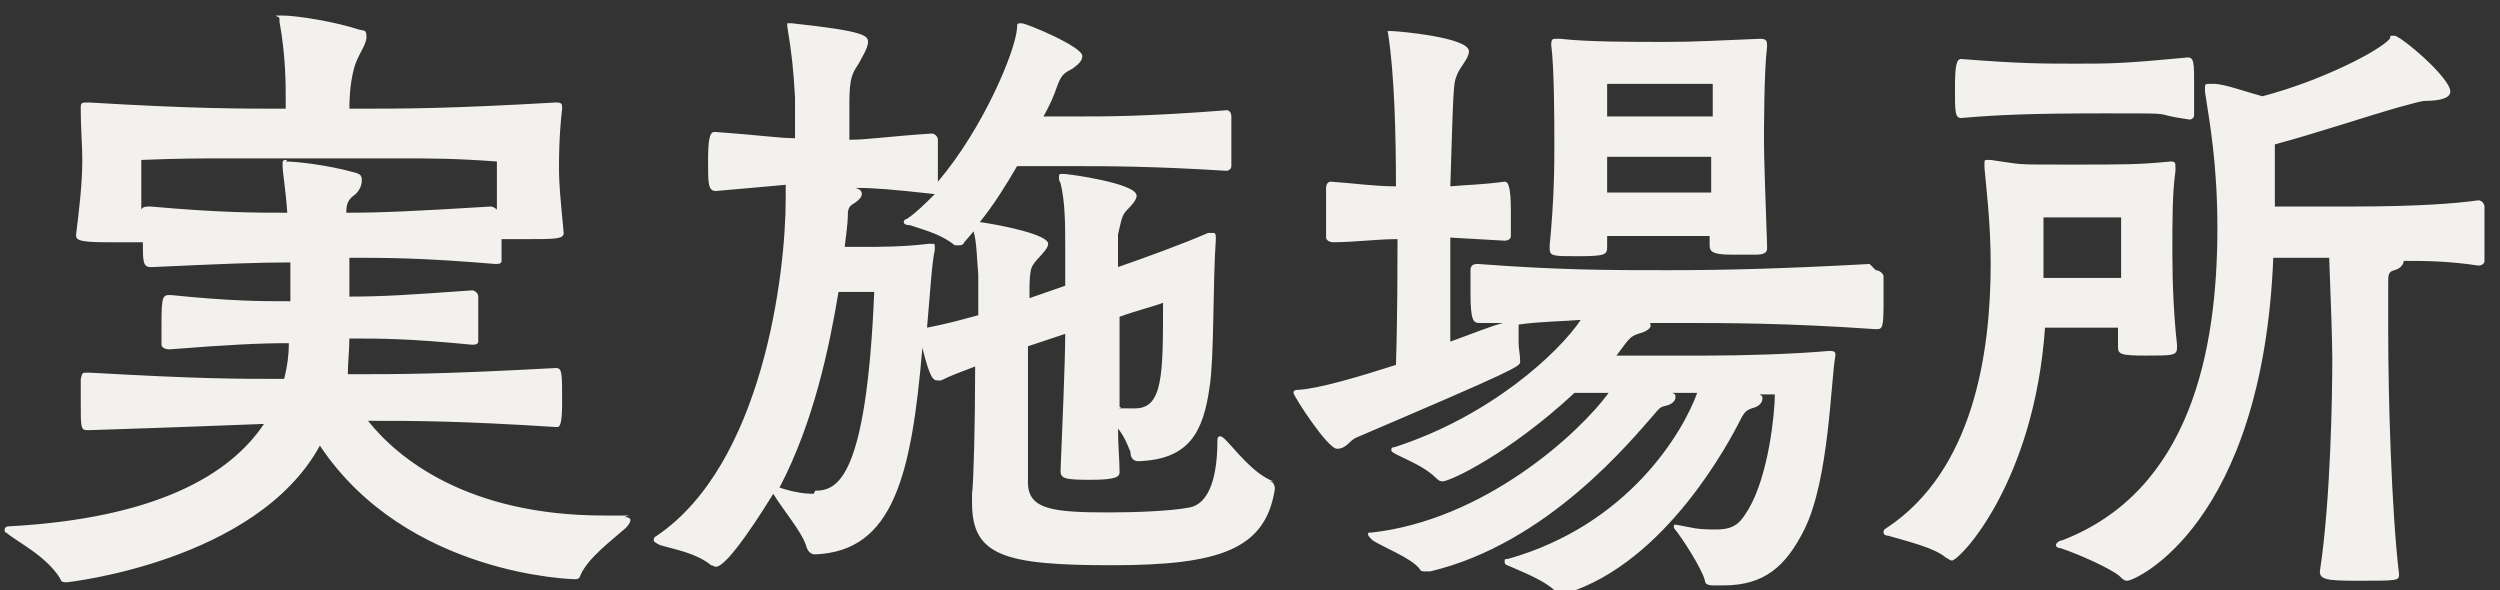 <?xml version="1.0" encoding="UTF-8"?>
<svg xmlns="http://www.w3.org/2000/svg" version="1.1" viewBox="0 0 161 38">
  <rect x="0" y="0" width="161" height="38" fill="#333333" stroke="none"/>
  <defs>
    <style>
      .cls-1 {
        fill: #f2f1ee;
        fill-rule: evenodd;
      }

      .cls-2 {
        isolation: isolate;
      }
    </style>
  </defs>
  <!-- Generator: Adobe Illustrator 28.6.0, SVG Export Plug-In . SVG Version: 1.2.0 Build 709)  -->
  <g>
    <g id="_実施場所" data-name="実施場所" class="cls-2">
      <g id="_実施場所-2" data-name="実施場所">
        <path class="cls-1" d="M40.5,33.2h-.1c-.5,0-1,0-1.5,0-8.8,0-13.3-3.7-15.2-6.1,3,0,5.8,0,12.1.4h.1c.2,0,.3-.4.3-1.6,0-1.9,0-2.2-.4-2.2h0c-7.4.4-9.9.4-13.4.4,0-.8.1-1.5.1-2.3,2.1,0,3.8,0,7.9.4.1,0,.4,0,.4-.2,0-.3,0-.9,0-1.5s0-1.2,0-1.4c0-.2-.2-.4-.4-.4-4.2.3-5.8.4-7.9.4v-2.5c2.4,0,4.6,0,9.4.4.2,0,.4,0,.4-.2,0-.3,0-.8,0-1.4,0,0,0,0,.1,0,.3,0,.8,0,1.4,0,2,0,2.5,0,2.5-.4h0c-.2-2.2-.3-3-.3-4.2,0-.7,0-2,.2-3.8,0-.3,0-.4-.4-.4-7,.4-9.6.4-13.3.4,0-.3,0-1.5.3-2.6.2-.8.8-1.5.8-2s-.1-.4-.5-.5c-1.5-.5-4-.9-4.9-.9s-.2,0-.2.2,0,.1,0,.2c.4,2.2.4,4,.4,5v.6c-3.1,0-5.9,0-12.7-.4-.4,0-.5,0-.5.3v.2c0,1.2.1,2.2.1,3.2,0,1.5-.2,3.2-.4,4.8,0,.3,0,.5,1.9.5s1.7,0,2.2,0c0,0,.2,0,.2,0,0,1.2,0,1.6.5,1.6h.1c4.3-.2,6.8-.3,8.9-.3,0,.9,0,1.8,0,2.5-1.9,0-3.8,0-7.7-.4-.5,0-.6,0-.6,1.8s0,1.2,0,1.4c0,.2.3.3.5.3,3.8-.3,5.8-.4,7.7-.4,0,.8-.1,1.5-.3,2.3-3.2,0-5.4,0-12.5-.4h-.2c-.3,0-.3,0-.4.4,0,.2,0,.8,0,1.5,0,1.6,0,1.8.4,1.8h.2c6.2-.2,8.5-.3,11.2-.4-2.2,3.3-7,6.1-16.5,6.6-.1,0-.2.1-.2.2s0,.2.1.2c.7.6,2.6,1.5,3.5,3,0,.2.3.2.4.2,0,0,12.2-1.3,16.3-8.8,5.6,8.4,16.4,8.6,16.4,8.6.2,0,.3,0,.4-.3.5-1.1,2-2.2,2.9-3,.2-.2.3-.4.3-.5s-.1-.2-.4-.2ZM18.5,10.3c-.2,0-.3,0-.3.2s0,.1,0,.2c0,.4.2,1.5.3,3-2.1,0-4.3,0-8.8-.4-.3,0-.5,0-.6.2,0-1.1,0-2.1,0-3.2,2.4-.1,4-.1,5.4-.1s3.5,0,6,0,3.6,0,5.4,0,3.4,0,6.1.2c0,.5,0,1.8,0,3.1,0,0-.2-.2-.4-.2-4.9.3-7,.4-9.3.4,0-.7.2-.9.6-1.2.3-.3.4-.6.4-.9s-.1-.4-.5-.5c-1.8-.5-3.8-.7-4.4-.7ZM82,31c-1.3-.5-2.4-2-3.1-2.7,0,0-.2-.2-.3-.2s-.2,0-.2.3c0,2-.4,4.1-1.9,4.3-1.1.2-3.2.3-5.1.3-3.6,0-5.1-.2-5.2-1.8,0-.4,0-5.2,0-8.9l2.4-.8c0,1.8-.2,6.3-.3,8.8h0c0,.5.2.6,1.9.6s1.9-.2,1.9-.5c0-.8-.1-1.7-.1-2.8.4.5.6,1,.8,1.5,0,.4.2.6.5.6h0c3.3-.1,4.2-1.9,4.6-4.8.3-1.9.2-6.6.4-9.5,0-.3,0-.4-.2-.4s-.2,0-.3,0c-1.6.7-3.8,1.5-5.8,2.2v-2.1c.2-.8.2-1.2.6-1.6.2-.2.6-.6.6-.9,0-.8-4.4-1.4-4.7-1.4s-.3,0-.3.2,0,.2.1.4c.3,1.2.3,2.7.3,4.1,0,.8,0,1.6,0,2.5-.6.2-1.4.5-2.3.8,0-.2,0-.4,0-.5,0-.4,0-1.3.2-1.6.3-.5,1-1,1-1.4,0-.6-3-1.2-4.4-1.4.9-1.1,1.7-2.4,2.4-3.6,1.3,0,2.7,0,3.9,0,1.8,0,4.8,0,9.6.3h0c.1,0,.3-.1.3-.3,0-.3,0-1,0-1.6s0-1.3,0-1.6c0-.2-.1-.4-.3-.4h0c-5.2.4-7.6.4-9.6.4h-2.2c.4-.7.7-1.4.9-2,.3-.8.5-.8,1-1.1.4-.3.6-.5.6-.8,0-.6-3.6-2.1-3.9-2.1s-.3,0-.3.3c-.1,1.5-2.2,6.5-5.1,9.9v-.8c0-.8,0-1.6,0-1.9,0-.2-.2-.4-.4-.4h0c-3,.2-4.1.4-5.3.4,0-.8,0-2.3,0-2.4,0-1.6.2-1.9.6-2.5.2-.4.6-1,.6-1.4s-.2-.7-4.9-1.2c-.3,0-.3,0-.3,0,0,0,0,.1,0,.2.3,1.8.4,2.8.5,4.6,0,.2,0,1.7,0,2.6-1,0-2.3-.2-5.1-.4h-.1c-.3,0-.4.5-.4,1.9s0,1.9.5,1.9c2.2-.2,3.5-.3,4.5-.4v.9c0,4.9-1.5,17.1-8.3,21.7-.2.1-.2.2-.2.3,0,.1.2.2.4.3,1,.3,2.3.5,3.3,1.3.1,0,.2.1.3.1.8,0,3.2-3.9,3.7-4.7.6,1,1.8,2.4,2.1,3.3.1.4.3.6.6.6,5-.2,6.2-5,6.9-13.3.5,2,.7,2.1,1,2.1s.2,0,.2,0c.6-.3,1.4-.6,2.2-.9,0,3.6-.1,7.5-.2,8.2v.6c0,3.4,2.1,4,9,4s9.9-1,10.5-4.9h0c0-.4-.2-.5-.4-.5ZM72.1,20.4c1.1-.4,2.3-.7,2.8-.9,0,4.6,0,6.8-1.8,6.8s-.6,0-1-.1c0-1.9,0-3.8,0-5.1v-.6ZM52.4,31.8c-.6,0-1.3-.1-2.2-.4,2.2-4.2,3.2-9,3.8-12.6.7,0,1.4,0,2.3,0-.5,12.1-2.4,12.8-3.8,12.8ZM63,20.3c-1.1.3-2.2.6-3.3.8h0c.2-2.2.3-4.1.5-5v-.2c0-.2,0-.2-.2-.2h-.2c-1.6.2-3.1.2-4.4.2h-1c.1-.8.2-1.6.2-2,0-.3,0-.6.4-.8.3-.2.5-.4.5-.6s-.1-.3-.4-.4c1.2,0,2.4.1,5.1.4-.6.6-1.2,1.2-1.8,1.6-.1,0-.2.1-.2.2s.1.2.4.2c1.2.4,2,.6,2.9,1.3,0,0,.2,0,.2,0,.2,0,.3,0,.4-.2l.6-.7c.2.7.2,1.6.3,2.8v2.4ZM101.6,16.5c1.8,0,1.9-.1,1.9-.6v-.7c.8,0,2.6,0,3.6,0s2.2,0,3,0v.6c0,.4.2.6,1.4.6s1.2,0,1.6,0c.6,0,.7-.2.7-.4v-.2c-.1-2.7-.2-5.8-.2-6.6s0-4.6.2-6.2c0-.3,0-.5-.4-.5h-.1c-2.6.1-4,.2-6.1.2s-5,0-6.7-.2h-.3c-.2,0-.3,0-.3.4.2,1.5.2,5.1.2,6.4s0,3.4-.3,6.5v.2c0,.5.2.5,1.8.5ZM103.5,5.4s2.2,0,3.6,0,3.2,0,3.2,0c0,0,0,1.1,0,2.1-.8,0-2.4,0-3.2,0s-2.7,0-3.6,0c0-1,0-2.1,0-2.1ZM107.1,10.1c.9,0,2.4,0,3.1,0,0,.6,0,1.4,0,2.3h-6.7c0-.9,0-1.7,0-2.3.8,0,2.6,0,3.6,0ZM120.4,17c-5.5.3-9.2.4-13,.4s-6.9,0-12.2-.4c-.2,0-.5,0-.5.4,0,.3,0,.9,0,1.5,0,1.8.2,1.9.6,1.9h1.5c-.8.2-2,.7-3.4,1.2,0-2.5,0-5.9,0-6.4v-.3l3.5.2c.2,0,.4-.1.4-.3,0-.4,0-1,0-1.6,0-1.7-.2-1.9-.4-1.9h0c-1.5.2-2.4.2-3.5.3.2-6.4.2-6.6.4-7.1.2-.6.8-1.1.8-1.6,0-.9-4.6-1.3-5-1.3s-.2,0-.2.2h0c.4,2.6.5,6.5.5,9.8-1.4,0-2.7-.2-4.2-.3h0c-.2,0-.3.2-.3.4,0,.3,0,1.1,0,1.8s0,1.1,0,1.4c0,.2.3.3.4.3,1.5,0,2.8-.2,4.2-.2v.4c0,.7,0,4.7-.1,7.7-2.5.8-4.9,1.5-6.2,1.6-.2,0-.4,0-.4.2s2.2,3.6,2.8,3.6.8-.5,1.2-.7c10.3-4.4,10.6-4.6,10.6-4.9h0c0-.5-.1-.8-.1-1.2s0-.8,0-1.2h0c1.4-.2,2.8-.2,4-.3-1.4,2.1-5.8,6.2-12,8.2-.2,0-.2.1-.2.2s.2.2.4.3c.8.4,1.8.8,2.5,1.5.1.1.2.2.4.2.5,0,4.3-1.8,8.5-5.7.7,0,1.4,0,2.2,0-1.9,2.6-8,8.2-15.3,9-.2,0-.2,0-.2.1,0,.1.1.2.3.4.8.5,2.4,1.1,3,1.8.1.2.2.2.4.2s.2,0,.3,0c7.6-1.8,13-8.5,14.5-10.2.4-.5.5-.4.8-.5.3-.1.5-.3.5-.5s0-.2-.2-.3h1.6c-.9,2.5-4.4,8.5-12.2,10.7-.2,0-.2,0-.2.2s.2.2.4.3c.9.4,2.2.9,2.9,1.6s.2.2.3.2.2,0,.4-.1c6.4-2,10.5-9.8,11.2-11.2.3-.6.5-.6.7-.7.5-.1.7-.4.7-.6s0-.2-.2-.3h1c0,1.2-.4,5.2-1.7,7.4-.5.8-.8,1.3-2.1,1.3s-1.4-.1-2.5-.3c0,0-.2,0-.2,0s0,0,0,0c0,0,0,0,0,.2.5.6,1.8,2.6,2,3.4,0,.3.4.3.6.3s.4,0,.6,0c2.6,0,4-1.2,5.2-3.6,1.6-3.2,1.7-9.6,2-11.2h0c0-.2,0-.3-.4-.3-2.2.2-5.5.3-7.8.3s-3.7,0-5.9,0l.6-.8c.4-.5.5-.5,1.1-.7.3-.1.5-.3.5-.4s0-.2-.1-.2h1.6c3.5,0,7.2,0,13,.4.4,0,.5,0,.5-1.6s0-1.5,0-1.8c0-.2-.3-.4-.5-.4ZM126.3,7.6c2.3-.2,4.4-.3,9.4-.3s2.5,0,5.3.4c0,0,.3,0,.3-.3,0-.4,0-1.3,0-2,0-1.3,0-1.7-.4-1.7h0c-4.2.4-5,.4-7.2.4s-3.6,0-7.4-.3h0c-.3,0-.4.4-.4,1.9s0,1.9.4,1.9ZM160,13.3c0-.2-.2-.4-.4-.4h0c-1.4.2-3.8.4-8.2.4s-3.4,0-4.9,0c0-1.4,0-2.7,0-4,2.6-.7,5.9-1.8,8-2.4.7-.2,1.5-.4,1.6-.4,1.1,0,1.7-.2,1.7-.6,0-.9-3.2-3.6-3.6-3.6s-.2,0-.3.2c-.7.8-4.4,2.7-8.2,3.7-1.1-.3-2.5-.8-3.1-.8h-.3c-.2,0-.3,0-.3.2s0,.2,0,.3c.3,2,.8,4.6.8,8.8,0,7.8-1.7,16.9-10,20.1-.2,0-.4.2-.4.3s.1.2.3.2c1.2.4,3.2,1.3,3.8,1.8.2.2.3.3.5.3.5,0,8.7-3.6,9.4-20.8h3.6c.1,2.4.2,5.5.2,6.5,0,2.3-.1,9.1-.8,13.7,0,.5.4.6,2.3.6,2.7,0,2.8,0,2.8-.4h0c-.5-4.2-.7-11.6-.7-15.7s0-1.8,0-3c0-.6,0-.8.4-.9s.6-.4.6-.6h0c1.3,0,2.8,0,4.8.3h0c.2,0,.4-.1.4-.3,0-.3,0-.8,0-1.4s0-1.6,0-1.9ZM136.4,21.1c0,.4,0,.8,0,1.2h0c0,.5.1.6,1.8.6s2,0,2-.5v-.2c-.2-1.8-.3-3.9-.3-6s0-3.7.2-5.2v-.2c0-.3,0-.4-.3-.4h0c-2.1.2-2.8.2-6.6.2s-2.8,0-5-.3h-.2c-.2,0-.2,0-.2.3v.2c.1,1.2.4,3.5.4,6.2,0,5.7-1.1,13.3-6.7,17-.2.1-.2.2-.2.3s.1.2.3.2c1.4.4,3,.8,3.7,1.4.2.1.3.2.4.2.5,0,5.3-5,6-15,.7,0,1.6,0,2.8,0s1.6,0,2.1,0ZM131.6,17.9c0-2.9,0-3.9,0-3.9,0,0,.4,0,2.7,0s2.3,0,2.3,0c0,0,0,1.8,0,3.9-.6,0-1.2,0-2.2,0s-2,0-2.6,0Z"/>
      </g>
    </g>
  </g>
</svg>